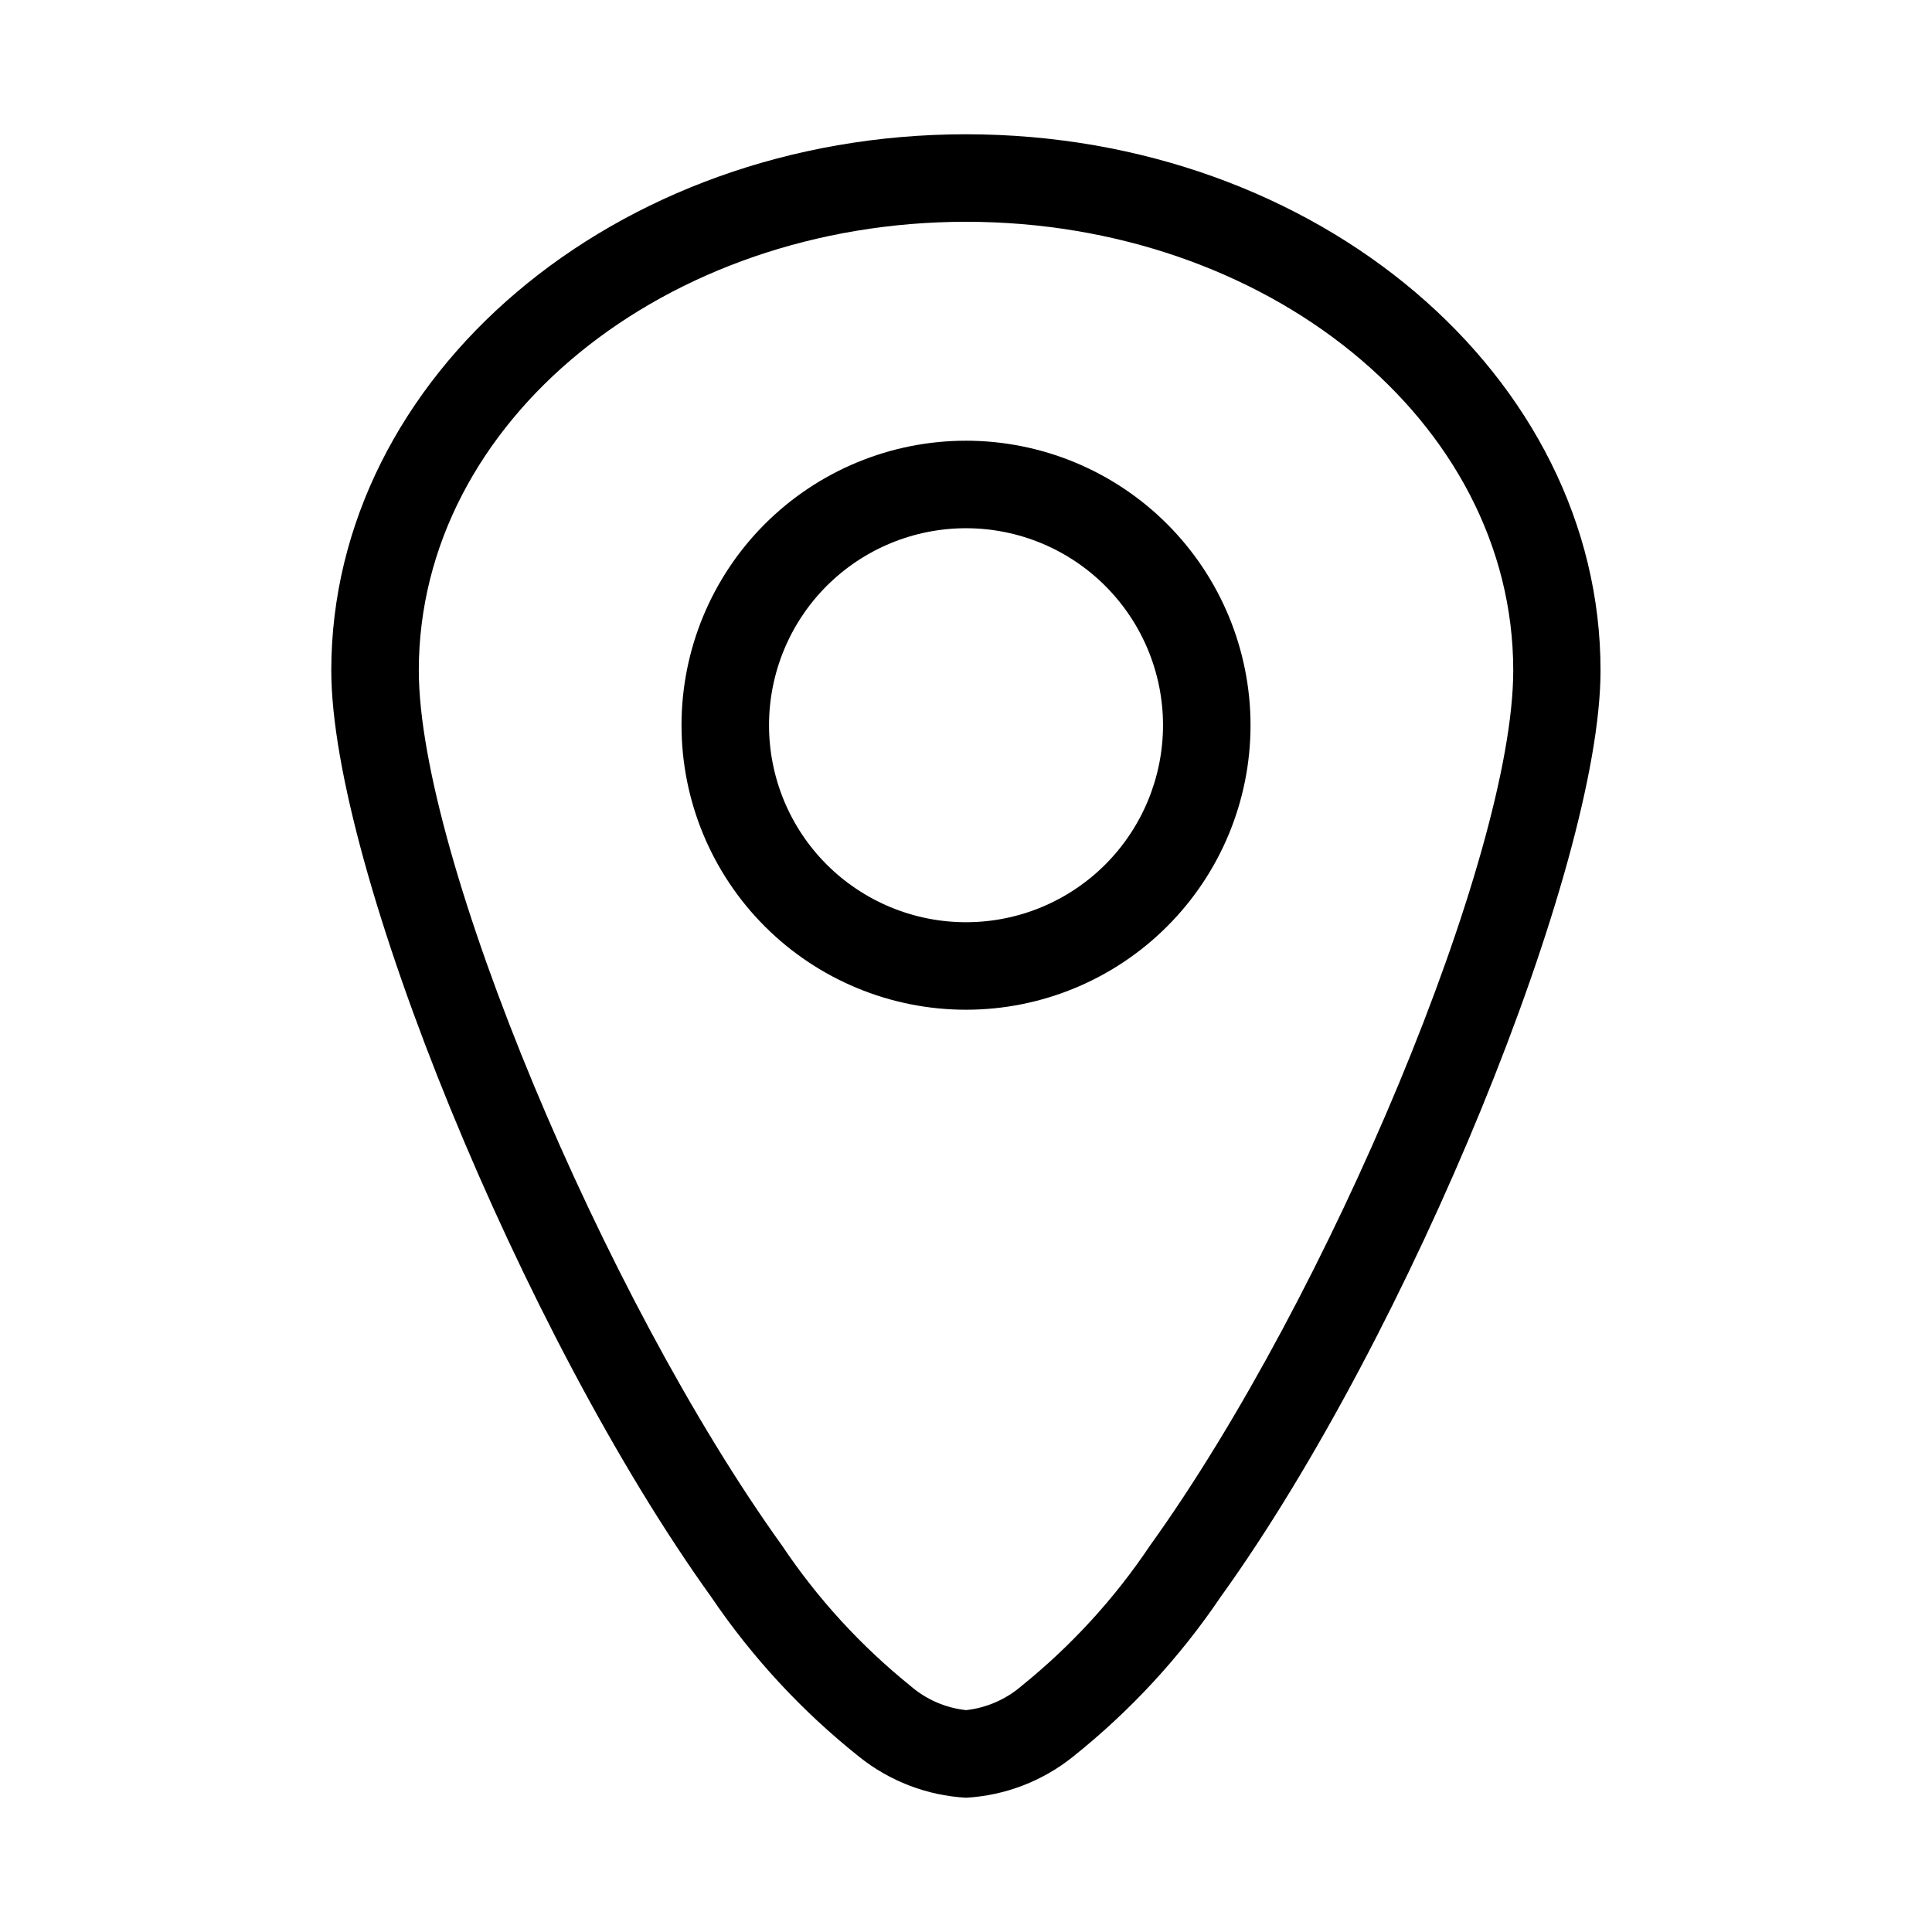 <?xml version="1.0" encoding="UTF-8"?> <svg xmlns="http://www.w3.org/2000/svg" width="44" height="44" viewBox="0 0 44 44" fill="none"><path fill-rule="evenodd" clip-rule="evenodd" d="M22 3.058C13.977 3.058 7.545 8.584 7.545 15.27C7.545 19.723 11.892 30.381 16.196 36.368C17.128 37.745 18.264 38.972 19.565 40.008C20.26 40.565 21.111 40.892 22.001 40.942C22.89 40.892 23.742 40.565 24.436 40.008C25.735 38.972 26.869 37.746 27.799 36.369C32.105 30.384 36.451 19.727 36.451 15.272C36.456 8.585 30.024 3.058 22.001 3.058L22 3.058ZM26.188 35.203C25.382 36.407 24.398 37.481 23.271 38.391C22.914 38.701 22.471 38.895 22.001 38.947C21.53 38.896 21.087 38.702 20.73 38.391C19.603 37.481 18.619 36.407 17.813 35.203C13.741 29.538 9.538 19.483 9.538 15.269C9.538 9.575 15.166 5.051 22.001 5.051C28.835 5.051 34.463 9.575 34.463 15.269C34.463 19.483 30.261 29.538 26.188 35.203H26.188Z" fill="black"></path><path fill-rule="evenodd" clip-rule="evenodd" d="M22 10.037C20.281 10.037 18.633 10.72 17.418 11.935C16.203 13.15 15.521 14.798 15.521 16.516C15.521 18.235 16.203 19.883 17.418 21.098C18.633 22.313 20.281 22.996 22 22.996C23.718 22.996 25.366 22.313 26.581 21.098C27.797 19.883 28.48 18.235 28.48 16.516C28.479 14.798 27.796 13.15 26.581 11.935C25.366 10.72 23.718 10.037 22 10.037L22 10.037ZM22 21.003C20.81 21.003 19.669 20.53 18.827 19.689C17.986 18.848 17.514 17.707 17.514 16.517C17.514 15.327 17.986 14.186 18.827 13.344C19.669 12.503 20.81 12.03 22 12.03C23.19 12.03 24.331 12.503 25.172 13.344C26.014 14.186 26.487 15.327 26.487 16.517C26.486 17.706 26.013 18.847 25.172 19.689C24.331 20.53 23.19 21.003 22 21.003Z" fill="black"></path></svg> 